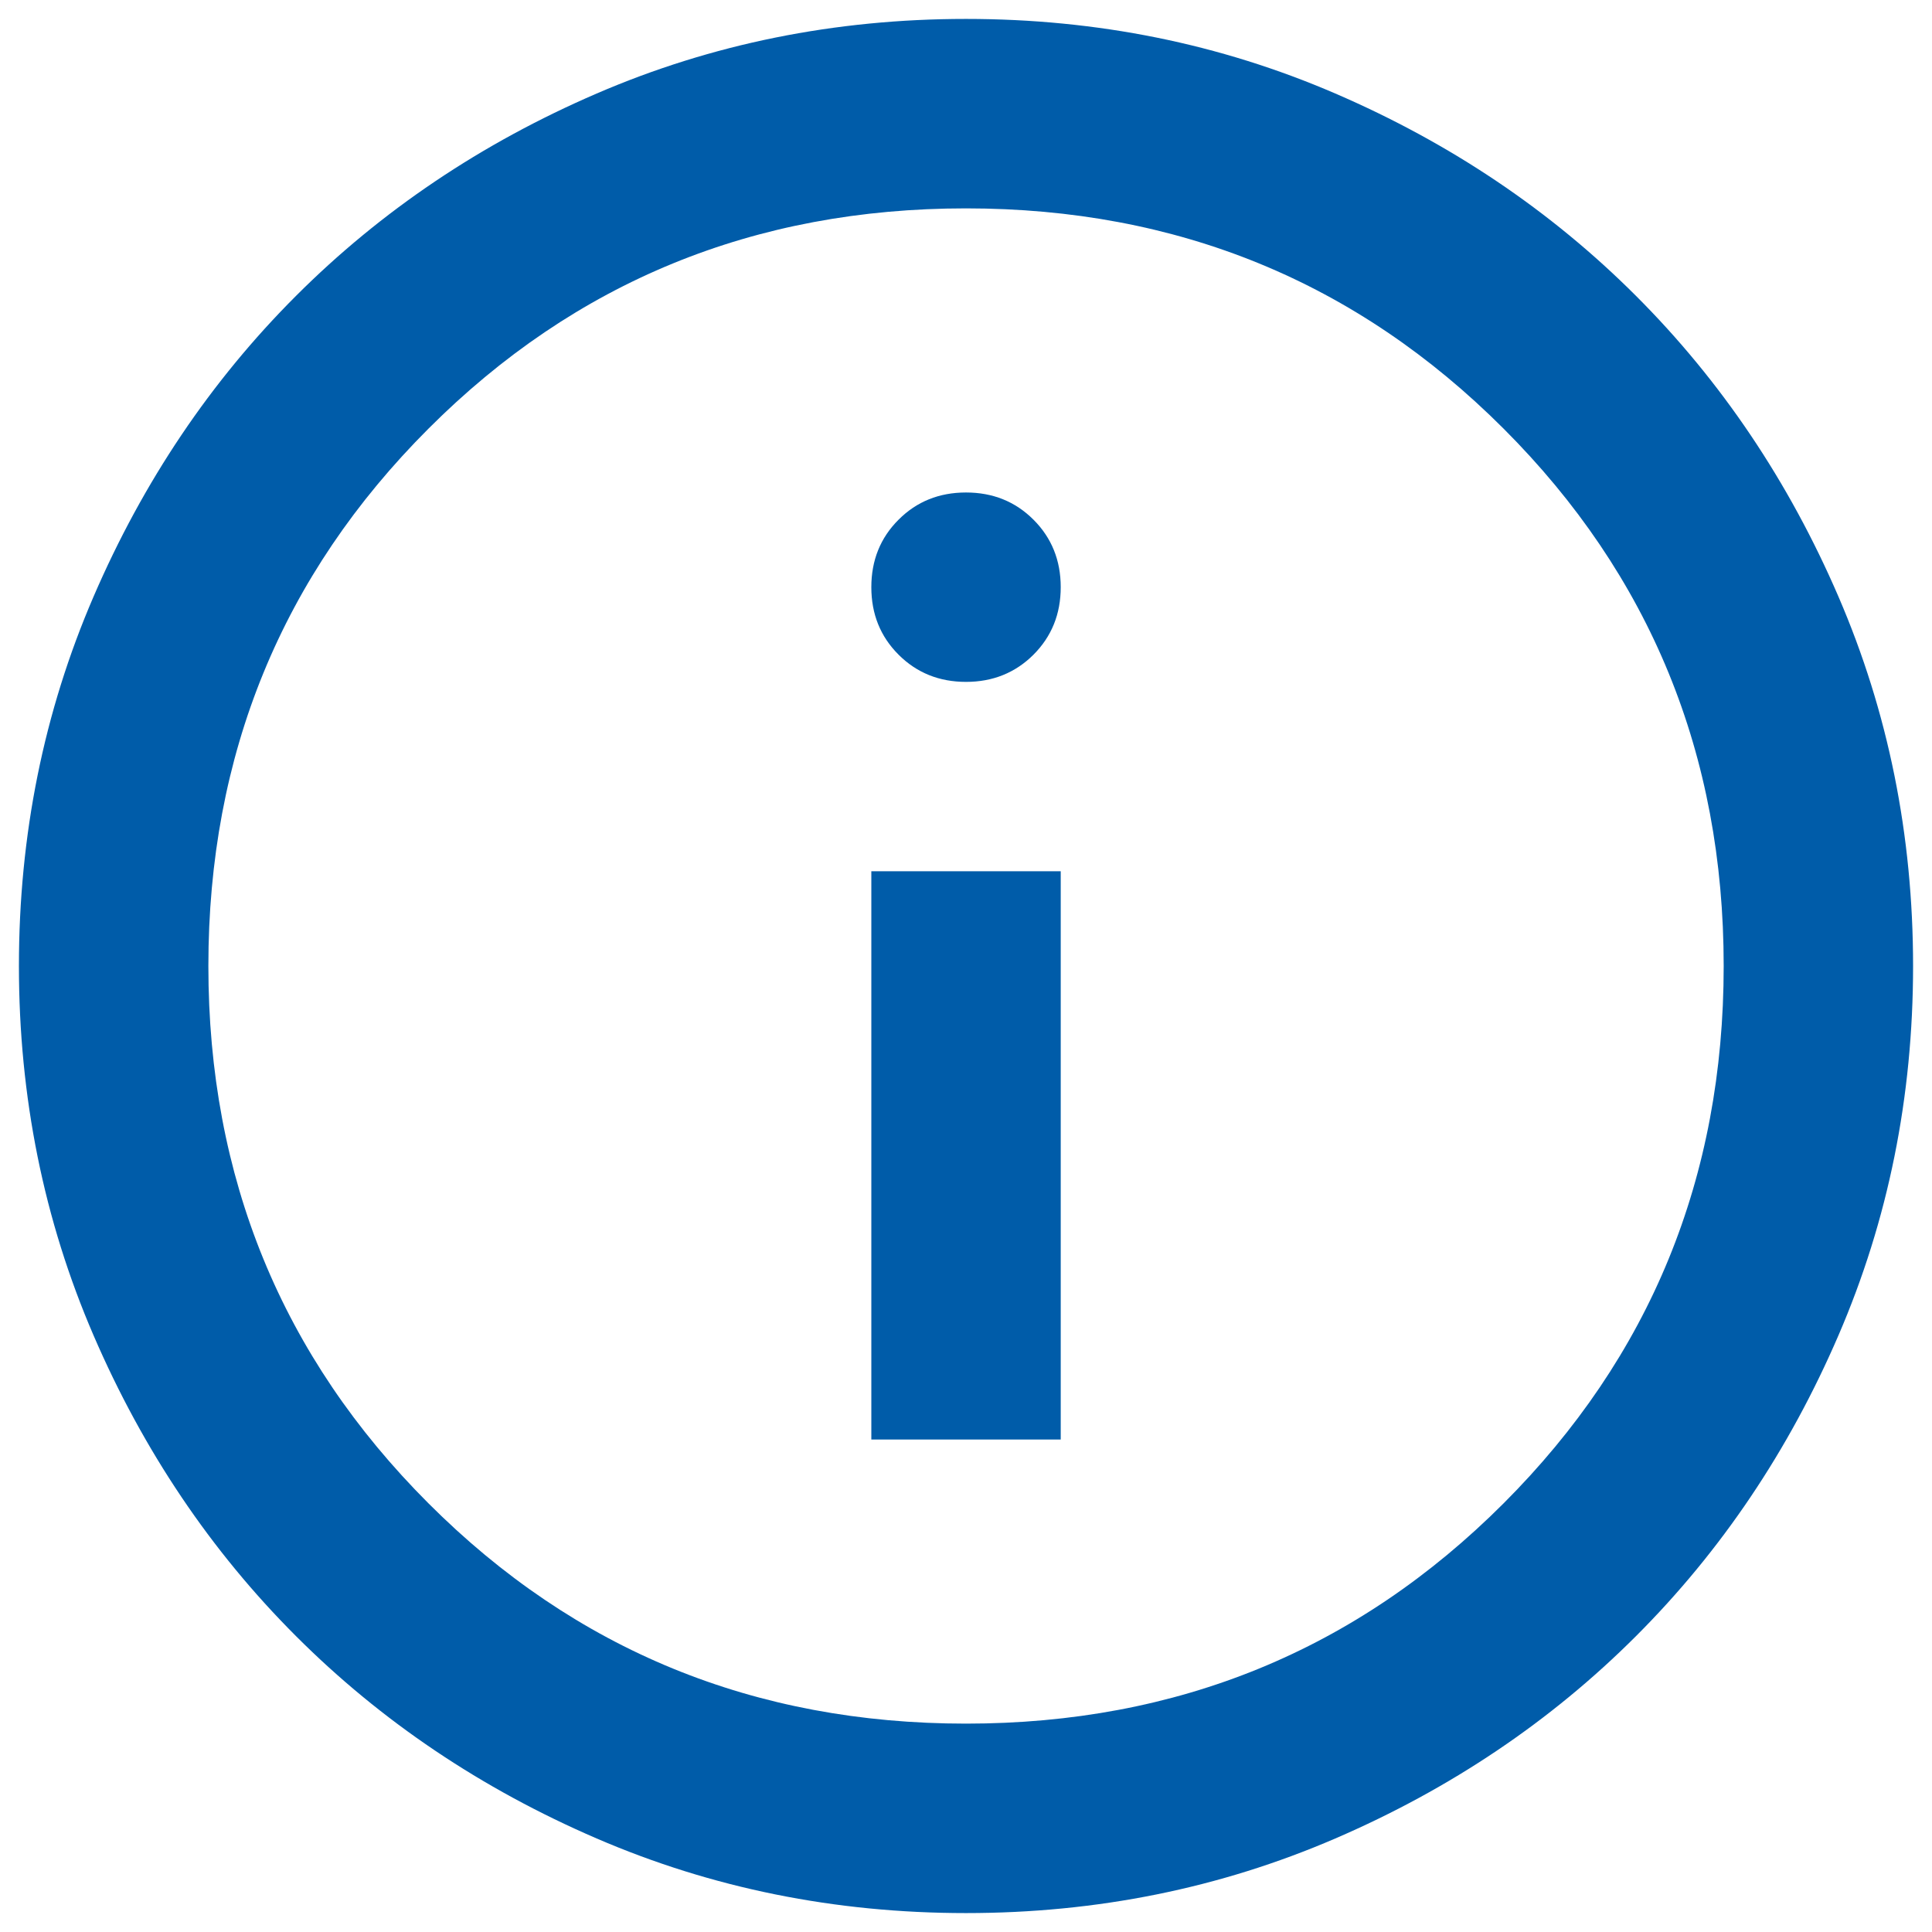 <svg width="34" height="34" viewBox="0 0 34 34" fill="none" xmlns="http://www.w3.org/2000/svg">
<path d="M15.334 25.333H18.667V15.333H15.334V25.333ZM17 12C17.472 12 17.868 11.84 18.188 11.521C18.507 11.201 18.667 10.806 18.667 10.333C18.667 9.861 18.507 9.465 18.188 9.146C17.868 8.826 17.472 8.667 17 8.667C16.528 8.667 16.132 8.826 15.813 9.146C15.493 9.465 15.334 9.861 15.334 10.333C15.334 10.806 15.493 11.201 15.813 11.521C16.132 11.84 16.528 12 17 12ZM17 33.667C14.695 33.667 12.528 33.229 10.5 32.354C8.472 31.479 6.708 30.292 5.208 28.792C3.708 27.292 2.521 25.528 1.646 23.5C0.771 21.472 0.333 19.305 0.333 17C0.333 14.694 0.771 12.528 1.646 10.5C2.521 8.472 3.708 6.708 5.208 5.208C6.708 3.708 8.472 2.521 10.5 1.646C12.528 0.771 14.695 0.333 17 0.333C19.306 0.333 21.472 0.771 23.5 1.646C25.528 2.521 27.292 3.708 28.792 5.208C30.292 6.708 31.479 8.472 32.354 10.5C33.229 12.528 33.667 14.694 33.667 17C33.667 19.305 33.229 21.472 32.354 23.5C31.479 25.528 30.292 27.292 28.792 28.792C27.292 30.292 25.528 31.479 23.5 32.354C21.472 33.229 19.306 33.667 17 33.667ZM17 30.333C20.722 30.333 23.875 29.042 26.459 26.458C29.042 23.875 30.334 20.722 30.334 17C30.334 13.278 29.042 10.125 26.459 7.542C23.875 4.958 20.722 3.667 17 3.667C13.278 3.667 10.125 4.958 7.542 7.542C4.958 10.125 3.667 13.278 3.667 17C3.667 20.722 4.958 23.875 7.542 26.458C10.125 29.042 13.278 30.333 17 30.333Z" fill="#005CA9"/>
</svg>
